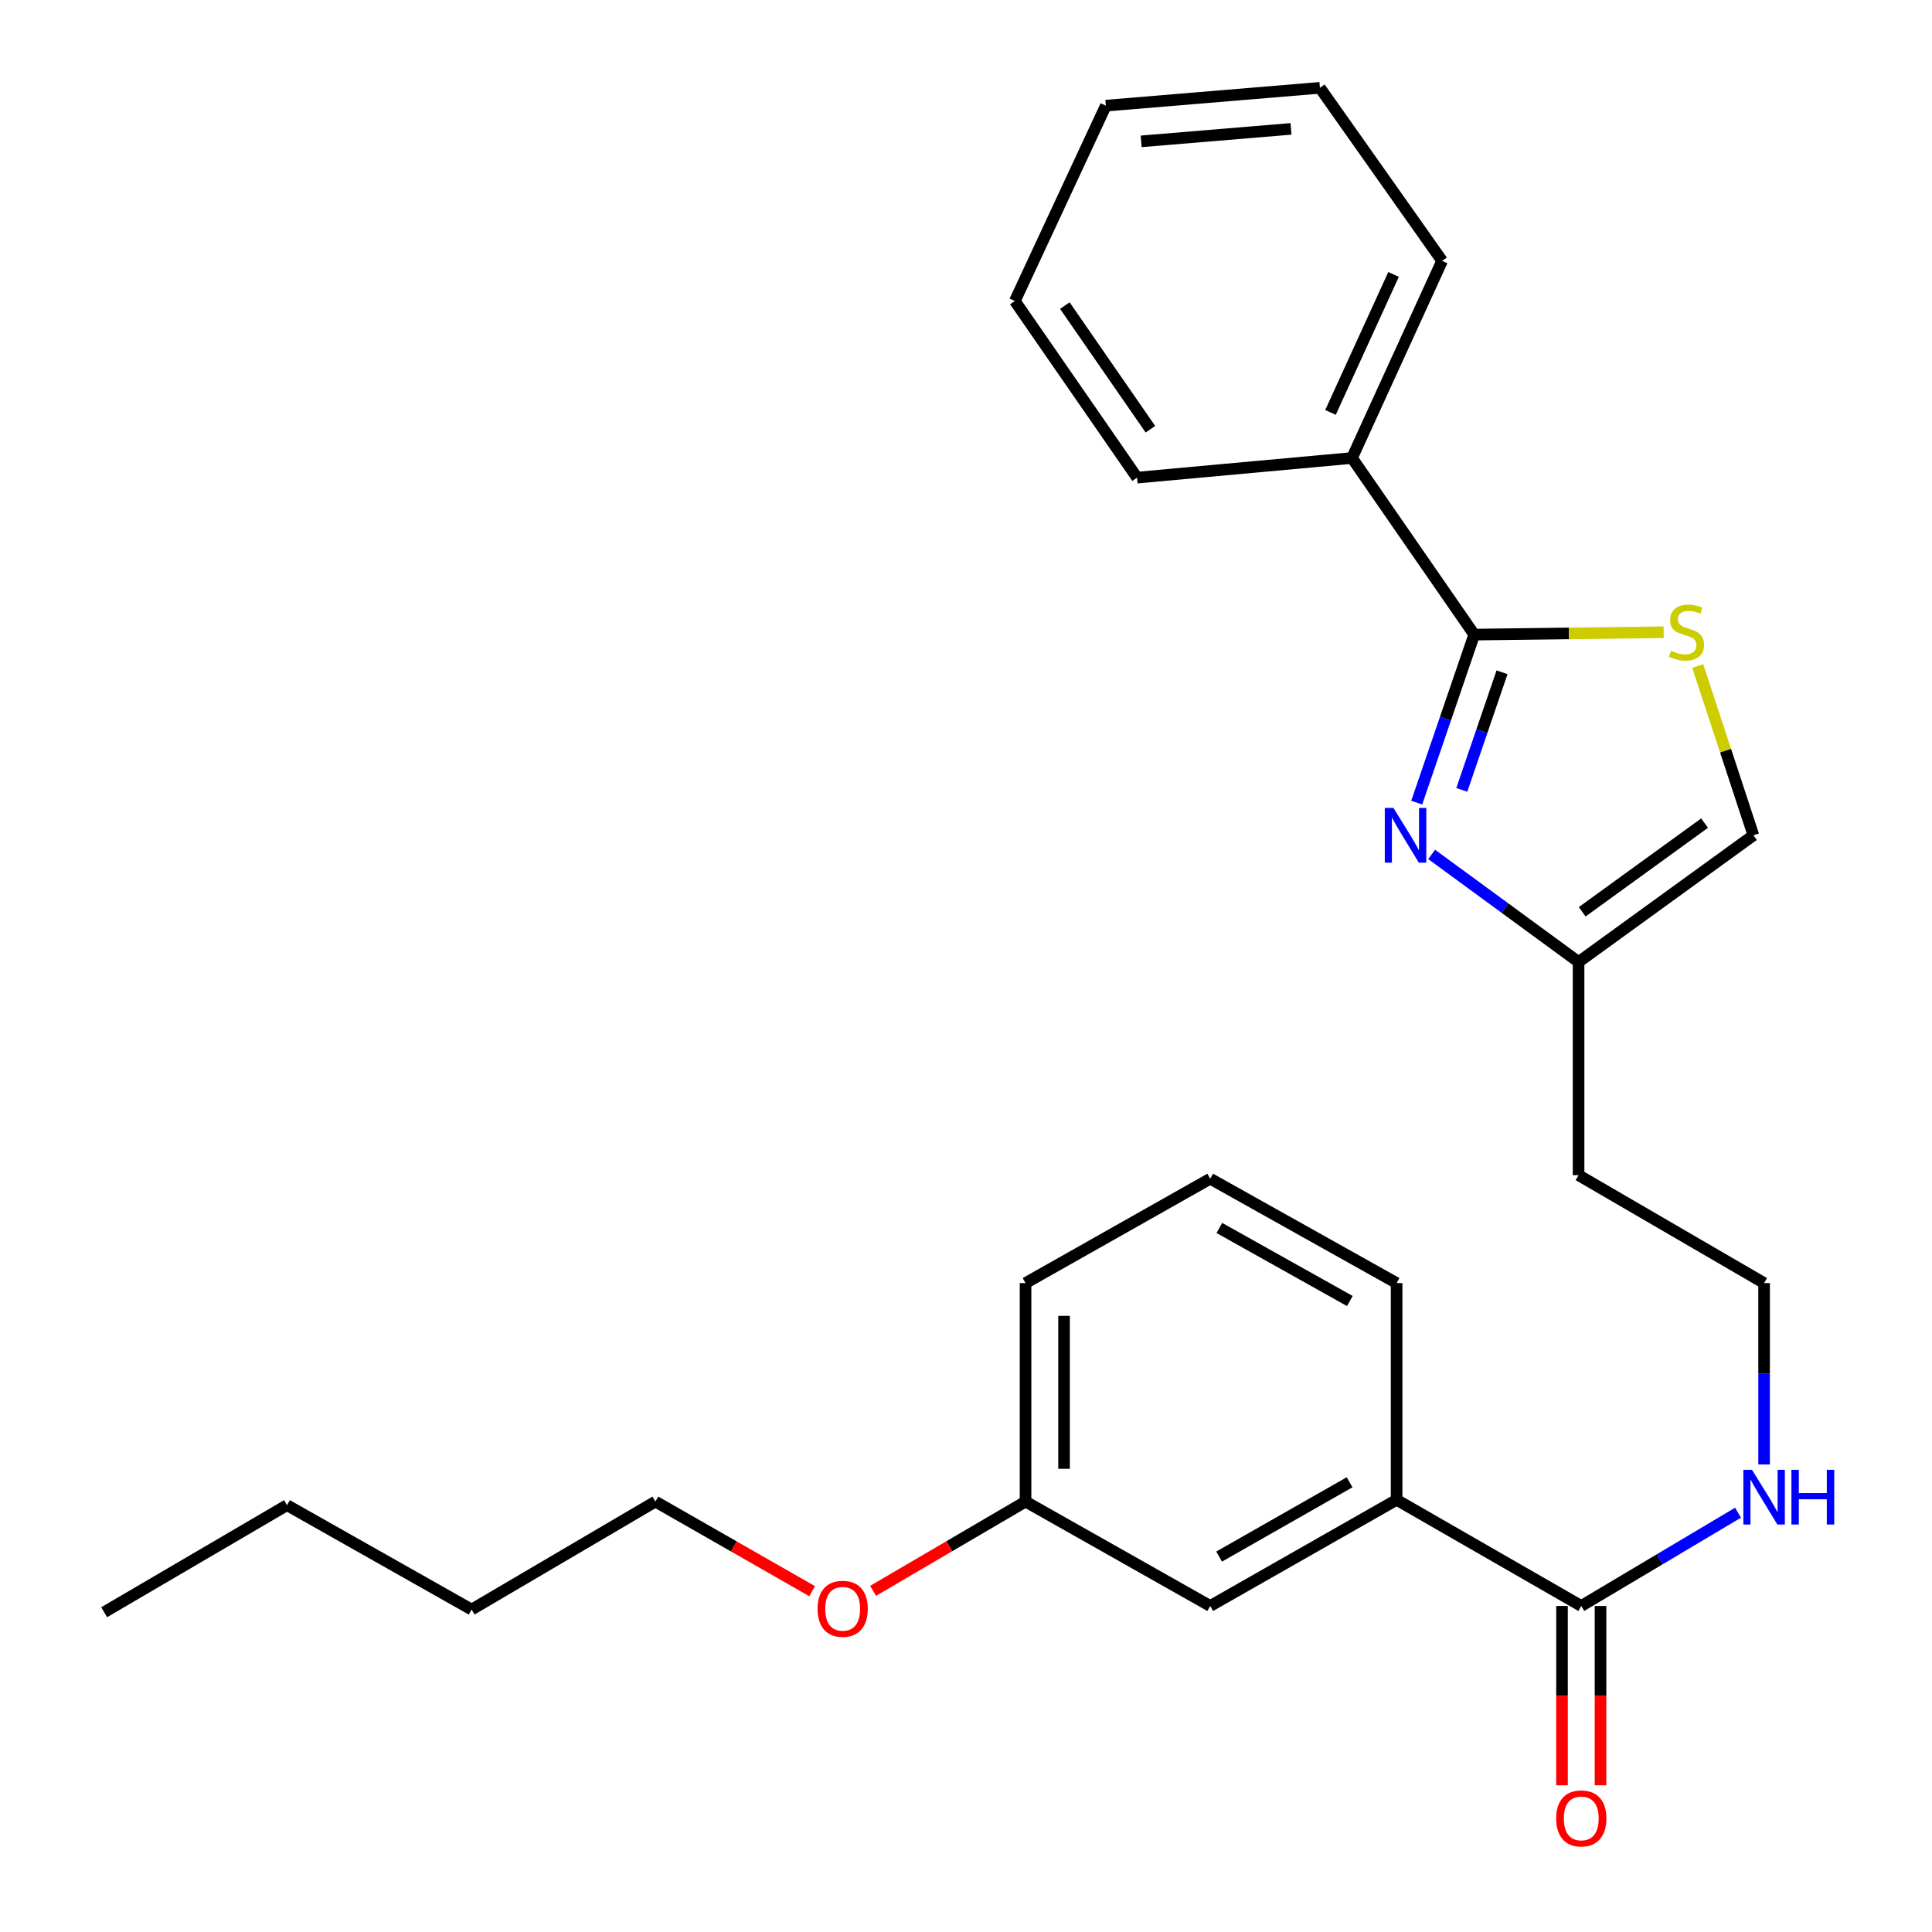 <?xml version='1.0' encoding='iso-8859-1'?>
<svg version='1.1' baseProfile='full'
              xmlns='http://www.w3.org/2000/svg'
                      xmlns:rdkit='http://www.rdkit.org/xml'
                      xmlns:xlink='http://www.w3.org/1999/xlink'
                  xml:space='preserve'
width='1000px' height='1000px' viewBox='0 0 1000 1000'>
<!-- END OF HEADER -->
<rect style='opacity:1.0;fill:#FFFFFF;stroke:none' width='1000' height='1000' x='0' y='0'> </rect>
<path class='bond-0' d='M 733.292,415.444 L 748.174,371.956' style='fill:none;fill-rule:evenodd;stroke:#0000FF;stroke-width:6px;stroke-linecap:butt;stroke-linejoin:miter;stroke-opacity:1' />
<path class='bond-0' d='M 748.174,371.956 L 763.056,328.468' style='fill:none;fill-rule:evenodd;stroke:#000000;stroke-width:6px;stroke-linecap:butt;stroke-linejoin:miter;stroke-opacity:1' />
<path class='bond-0' d='M 756.617,408.852 L 767.034,378.41' style='fill:none;fill-rule:evenodd;stroke:#0000FF;stroke-width:6px;stroke-linecap:butt;stroke-linejoin:miter;stroke-opacity:1' />
<path class='bond-0' d='M 767.034,378.41 L 777.452,347.969' style='fill:none;fill-rule:evenodd;stroke:#000000;stroke-width:6px;stroke-linecap:butt;stroke-linejoin:miter;stroke-opacity:1' />
<path class='bond-2' d='M 741.021,442.244 L 779.044,470.083' style='fill:none;fill-rule:evenodd;stroke:#0000FF;stroke-width:6px;stroke-linecap:butt;stroke-linejoin:miter;stroke-opacity:1' />
<path class='bond-2' d='M 779.044,470.083 L 817.067,497.922' style='fill:none;fill-rule:evenodd;stroke:#000000;stroke-width:6px;stroke-linecap:butt;stroke-linejoin:miter;stroke-opacity:1' />
<path class='bond-1' d='M 763.056,328.468 L 812.084,327.855' style='fill:none;fill-rule:evenodd;stroke:#000000;stroke-width:6px;stroke-linecap:butt;stroke-linejoin:miter;stroke-opacity:1' />
<path class='bond-1' d='M 812.084,327.855 L 861.112,327.242' style='fill:none;fill-rule:evenodd;stroke:#CCCC00;stroke-width:6px;stroke-linecap:butt;stroke-linejoin:miter;stroke-opacity:1' />
<path class='bond-6' d='M 763.056,328.468 L 699.798,237.058' style='fill:none;fill-rule:evenodd;stroke:#000000;stroke-width:6px;stroke-linecap:butt;stroke-linejoin:miter;stroke-opacity:1' />
<path class='bond-26' d='M 878.744,344.745 L 893.151,388.547' style='fill:none;fill-rule:evenodd;stroke:#CCCC00;stroke-width:6px;stroke-linecap:butt;stroke-linejoin:miter;stroke-opacity:1' />
<path class='bond-26' d='M 893.151,388.547 L 907.558,432.348' style='fill:none;fill-rule:evenodd;stroke:#000000;stroke-width:6px;stroke-linecap:butt;stroke-linejoin:miter;stroke-opacity:1' />
<path class='bond-4' d='M 817.067,497.922 L 907.558,432.348' style='fill:none;fill-rule:evenodd;stroke:#000000;stroke-width:6px;stroke-linecap:butt;stroke-linejoin:miter;stroke-opacity:1' />
<path class='bond-4' d='M 818.944,471.944 L 882.288,426.042' style='fill:none;fill-rule:evenodd;stroke:#000000;stroke-width:6px;stroke-linecap:butt;stroke-linejoin:miter;stroke-opacity:1' />
<path class='bond-10' d='M 817.067,497.922 L 817.067,608.27' style='fill:none;fill-rule:evenodd;stroke:#000000;stroke-width:6px;stroke-linecap:butt;stroke-linejoin:miter;stroke-opacity:1' />
<path class='bond-3' d='M 818.463,831.247 L 859.033,807.105' style='fill:none;fill-rule:evenodd;stroke:#000000;stroke-width:6px;stroke-linecap:butt;stroke-linejoin:miter;stroke-opacity:1' />
<path class='bond-3' d='M 859.033,807.105 L 899.603,782.962' style='fill:none;fill-rule:evenodd;stroke:#0000FF;stroke-width:6px;stroke-linecap:butt;stroke-linejoin:miter;stroke-opacity:1' />
<path class='bond-5' d='M 818.463,831.247 L 722.888,776.306' style='fill:none;fill-rule:evenodd;stroke:#000000;stroke-width:6px;stroke-linecap:butt;stroke-linejoin:miter;stroke-opacity:1' />
<path class='bond-8' d='M 808.495,831.247 L 808.495,877.655' style='fill:none;fill-rule:evenodd;stroke:#000000;stroke-width:6px;stroke-linecap:butt;stroke-linejoin:miter;stroke-opacity:1' />
<path class='bond-8' d='M 808.495,877.655 L 808.495,924.063' style='fill:none;fill-rule:evenodd;stroke:#FF0000;stroke-width:6px;stroke-linecap:butt;stroke-linejoin:miter;stroke-opacity:1' />
<path class='bond-8' d='M 828.43,831.247 L 828.43,877.655' style='fill:none;fill-rule:evenodd;stroke:#000000;stroke-width:6px;stroke-linecap:butt;stroke-linejoin:miter;stroke-opacity:1' />
<path class='bond-8' d='M 828.43,877.655 L 828.43,924.063' style='fill:none;fill-rule:evenodd;stroke:#FF0000;stroke-width:6px;stroke-linecap:butt;stroke-linejoin:miter;stroke-opacity:1' />
<path class='bond-7' d='M 722.888,776.306 L 626.406,831.247' style='fill:none;fill-rule:evenodd;stroke:#000000;stroke-width:6px;stroke-linecap:butt;stroke-linejoin:miter;stroke-opacity:1' />
<path class='bond-7' d='M 698.552,767.224 L 631.014,805.683' style='fill:none;fill-rule:evenodd;stroke:#000000;stroke-width:6px;stroke-linecap:butt;stroke-linejoin:miter;stroke-opacity:1' />
<path class='bond-14' d='M 722.888,776.306 L 722.888,664.119' style='fill:none;fill-rule:evenodd;stroke:#000000;stroke-width:6px;stroke-linecap:butt;stroke-linejoin:miter;stroke-opacity:1' />
<path class='bond-16' d='M 699.798,237.058 L 746.433,135.027' style='fill:none;fill-rule:evenodd;stroke:#000000;stroke-width:6px;stroke-linecap:butt;stroke-linejoin:miter;stroke-opacity:1' />
<path class='bond-16' d='M 688.663,213.466 L 721.307,142.044' style='fill:none;fill-rule:evenodd;stroke:#000000;stroke-width:6px;stroke-linecap:butt;stroke-linejoin:miter;stroke-opacity:1' />
<path class='bond-17' d='M 699.798,237.058 L 588.541,247.224' style='fill:none;fill-rule:evenodd;stroke:#000000;stroke-width:6px;stroke-linecap:butt;stroke-linejoin:miter;stroke-opacity:1' />
<path class='bond-11' d='M 626.406,831.247 L 530.82,777.214' style='fill:none;fill-rule:evenodd;stroke:#000000;stroke-width:6px;stroke-linecap:butt;stroke-linejoin:miter;stroke-opacity:1' />
<path class='bond-9' d='M 913.096,758.002 L 913.096,711.061' style='fill:none;fill-rule:evenodd;stroke:#0000FF;stroke-width:6px;stroke-linecap:butt;stroke-linejoin:miter;stroke-opacity:1' />
<path class='bond-9' d='M 913.096,711.061 L 913.096,664.119' style='fill:none;fill-rule:evenodd;stroke:#000000;stroke-width:6px;stroke-linecap:butt;stroke-linejoin:miter;stroke-opacity:1' />
<path class='bond-12' d='M 817.067,608.27 L 913.096,664.119' style='fill:none;fill-rule:evenodd;stroke:#000000;stroke-width:6px;stroke-linecap:butt;stroke-linejoin:miter;stroke-opacity:1' />
<path class='bond-13' d='M 530.82,777.214 L 491.364,800.314' style='fill:none;fill-rule:evenodd;stroke:#000000;stroke-width:6px;stroke-linecap:butt;stroke-linejoin:miter;stroke-opacity:1' />
<path class='bond-13' d='M 491.364,800.314 L 451.907,823.415' style='fill:none;fill-rule:evenodd;stroke:#FF0000;stroke-width:6px;stroke-linecap:butt;stroke-linejoin:miter;stroke-opacity:1' />
<path class='bond-28' d='M 530.82,777.214 L 530.82,664.119' style='fill:none;fill-rule:evenodd;stroke:#000000;stroke-width:6px;stroke-linecap:butt;stroke-linejoin:miter;stroke-opacity:1' />
<path class='bond-28' d='M 550.755,760.25 L 550.755,681.083' style='fill:none;fill-rule:evenodd;stroke:#000000;stroke-width:6px;stroke-linecap:butt;stroke-linejoin:miter;stroke-opacity:1' />
<path class='bond-19' d='M 420.373,823.604 L 379.801,800.409' style='fill:none;fill-rule:evenodd;stroke:#FF0000;stroke-width:6px;stroke-linecap:butt;stroke-linejoin:miter;stroke-opacity:1' />
<path class='bond-19' d='M 379.801,800.409 L 339.228,777.214' style='fill:none;fill-rule:evenodd;stroke:#000000;stroke-width:6px;stroke-linecap:butt;stroke-linejoin:miter;stroke-opacity:1' />
<path class='bond-15' d='M 722.888,664.119 L 626.406,610.097' style='fill:none;fill-rule:evenodd;stroke:#000000;stroke-width:6px;stroke-linecap:butt;stroke-linejoin:miter;stroke-opacity:1' />
<path class='bond-15' d='M 698.677,673.409 L 631.139,635.594' style='fill:none;fill-rule:evenodd;stroke:#000000;stroke-width:6px;stroke-linecap:butt;stroke-linejoin:miter;stroke-opacity:1' />
<path class='bond-18' d='M 626.406,610.097 L 530.82,664.119' style='fill:none;fill-rule:evenodd;stroke:#000000;stroke-width:6px;stroke-linecap:butt;stroke-linejoin:miter;stroke-opacity:1' />
<path class='bond-24' d='M 746.433,135.027 L 683.186,45.455' style='fill:none;fill-rule:evenodd;stroke:#000000;stroke-width:6px;stroke-linecap:butt;stroke-linejoin:miter;stroke-opacity:1' />
<path class='bond-23' d='M 588.541,247.224 L 525.283,155.803' style='fill:none;fill-rule:evenodd;stroke:#000000;stroke-width:6px;stroke-linecap:butt;stroke-linejoin:miter;stroke-opacity:1' />
<path class='bond-23' d='M 595.445,222.168 L 551.164,158.173' style='fill:none;fill-rule:evenodd;stroke:#000000;stroke-width:6px;stroke-linecap:butt;stroke-linejoin:miter;stroke-opacity:1' />
<path class='bond-20' d='M 339.228,777.214 L 244.108,833.097' style='fill:none;fill-rule:evenodd;stroke:#000000;stroke-width:6px;stroke-linecap:butt;stroke-linejoin:miter;stroke-opacity:1' />
<path class='bond-21' d='M 244.108,833.097 L 148.544,779.074' style='fill:none;fill-rule:evenodd;stroke:#000000;stroke-width:6px;stroke-linecap:butt;stroke-linejoin:miter;stroke-opacity:1' />
<path class='bond-22' d='M 148.544,779.074 L 53.911,834.481' style='fill:none;fill-rule:evenodd;stroke:#000000;stroke-width:6px;stroke-linecap:butt;stroke-linejoin:miter;stroke-opacity:1' />
<path class='bond-25' d='M 525.283,155.803 L 572.383,54.691' style='fill:none;fill-rule:evenodd;stroke:#000000;stroke-width:6px;stroke-linecap:butt;stroke-linejoin:miter;stroke-opacity:1' />
<path class='bond-27' d='M 683.186,45.455 L 572.383,54.691' style='fill:none;fill-rule:evenodd;stroke:#000000;stroke-width:6px;stroke-linecap:butt;stroke-linejoin:miter;stroke-opacity:1' />
<path class='bond-27' d='M 668.221,66.706 L 590.66,73.171' style='fill:none;fill-rule:evenodd;stroke:#000000;stroke-width:6px;stroke-linecap:butt;stroke-linejoin:miter;stroke-opacity:1' />
<path  class='atom-0' d='M 721.246 418.188
L 730.526 433.188
Q 731.446 434.668, 732.926 437.348
Q 734.406 440.028, 734.486 440.188
L 734.486 418.188
L 738.246 418.188
L 738.246 446.508
L 734.366 446.508
L 724.406 430.108
Q 723.246 428.188, 722.006 425.988
Q 720.806 423.788, 720.446 423.108
L 720.446 446.508
L 716.766 446.508
L 716.766 418.188
L 721.246 418.188
' fill='#0000FF'/>
<path  class='atom-2' d='M 864.939 336.815
Q 865.259 336.935, 866.579 337.495
Q 867.899 338.055, 869.339 338.415
Q 870.819 338.735, 872.259 338.735
Q 874.939 338.735, 876.499 337.455
Q 878.059 336.135, 878.059 333.855
Q 878.059 332.295, 877.259 331.335
Q 876.499 330.375, 875.299 329.855
Q 874.099 329.335, 872.099 328.735
Q 869.579 327.975, 868.059 327.255
Q 866.579 326.535, 865.499 325.015
Q 864.459 323.495, 864.459 320.935
Q 864.459 317.375, 866.859 315.175
Q 869.299 312.975, 874.099 312.975
Q 877.379 312.975, 881.099 314.535
L 880.179 317.615
Q 876.779 316.215, 874.219 316.215
Q 871.459 316.215, 869.939 317.375
Q 868.419 318.495, 868.459 320.455
Q 868.459 321.975, 869.219 322.895
Q 870.019 323.815, 871.139 324.335
Q 872.299 324.855, 874.219 325.455
Q 876.779 326.255, 878.299 327.055
Q 879.819 327.855, 880.899 329.495
Q 882.019 331.095, 882.019 333.855
Q 882.019 337.775, 879.379 339.895
Q 876.779 341.975, 872.419 341.975
Q 869.899 341.975, 867.979 341.415
Q 866.099 340.895, 863.859 339.975
L 864.939 336.815
' fill='#CCCC00'/>
<path  class='atom-9' d='M 805.463 941.21
Q 805.463 934.41, 808.823 930.61
Q 812.183 926.81, 818.463 926.81
Q 824.743 926.81, 828.103 930.61
Q 831.463 934.41, 831.463 941.21
Q 831.463 948.09, 828.063 952.01
Q 824.663 955.89, 818.463 955.89
Q 812.223 955.89, 808.823 952.01
Q 805.463 948.13, 805.463 941.21
M 818.463 952.69
Q 822.783 952.69, 825.103 949.81
Q 827.463 946.89, 827.463 941.21
Q 827.463 935.65, 825.103 932.85
Q 822.783 930.01, 818.463 930.01
Q 814.143 930.01, 811.783 932.81
Q 809.463 935.61, 809.463 941.21
Q 809.463 946.93, 811.783 949.81
Q 814.143 952.69, 818.463 952.69
' fill='#FF0000'/>
<path  class='atom-10' d='M 906.836 760.772
L 916.116 775.772
Q 917.036 777.252, 918.516 779.932
Q 919.996 782.612, 920.076 782.772
L 920.076 760.772
L 923.836 760.772
L 923.836 789.092
L 919.956 789.092
L 909.996 772.692
Q 908.836 770.772, 907.596 768.572
Q 906.396 766.372, 906.036 765.692
L 906.036 789.092
L 902.356 789.092
L 902.356 760.772
L 906.836 760.772
' fill='#0000FF'/>
<path  class='atom-10' d='M 927.236 760.772
L 931.076 760.772
L 931.076 772.812
L 945.556 772.812
L 945.556 760.772
L 949.396 760.772
L 949.396 789.092
L 945.556 789.092
L 945.556 776.012
L 931.076 776.012
L 931.076 789.092
L 927.236 789.092
L 927.236 760.772
' fill='#0000FF'/>
<path  class='atom-14' d='M 423.165 832.712
Q 423.165 825.912, 426.525 822.112
Q 429.885 818.312, 436.165 818.312
Q 442.445 818.312, 445.805 822.112
Q 449.165 825.912, 449.165 832.712
Q 449.165 839.592, 445.765 843.512
Q 442.365 847.392, 436.165 847.392
Q 429.925 847.392, 426.525 843.512
Q 423.165 839.632, 423.165 832.712
M 436.165 844.192
Q 440.485 844.192, 442.805 841.312
Q 445.165 838.392, 445.165 832.712
Q 445.165 827.152, 442.805 824.352
Q 440.485 821.512, 436.165 821.512
Q 431.845 821.512, 429.485 824.312
Q 427.165 827.112, 427.165 832.712
Q 427.165 838.432, 429.485 841.312
Q 431.845 844.192, 436.165 844.192
' fill='#FF0000'/>
</svg>
